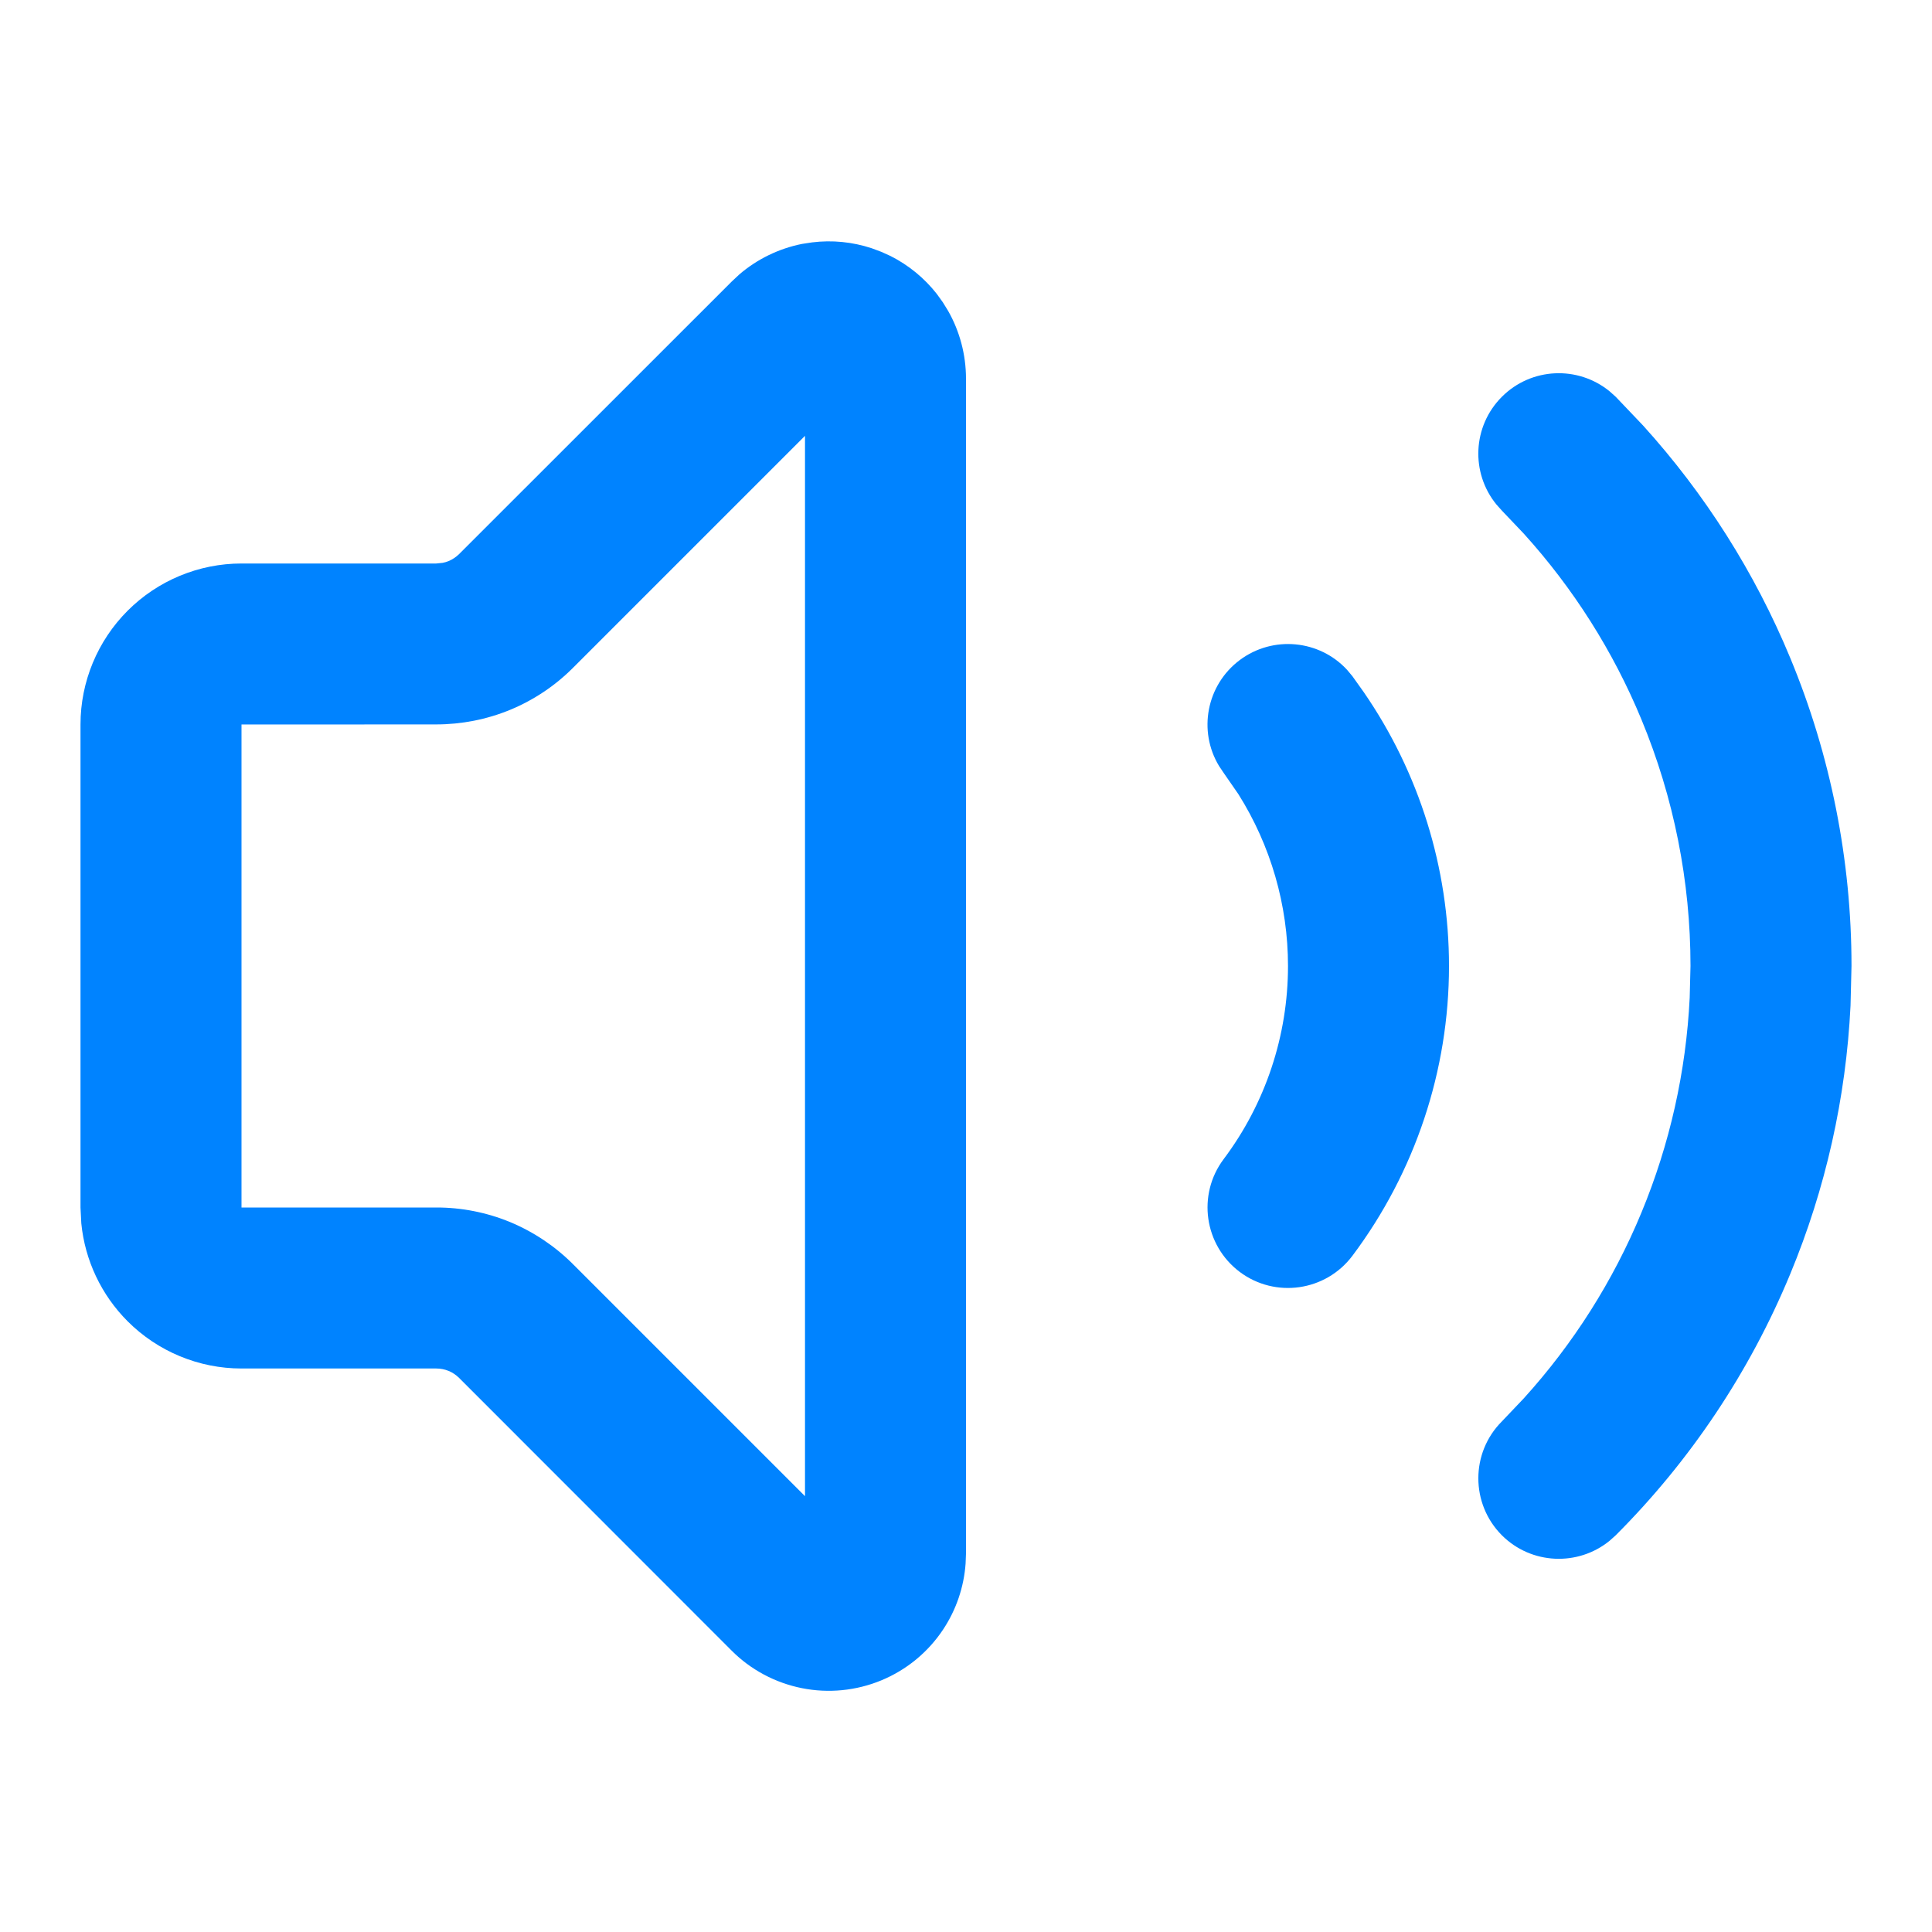 <svg xmlns="http://www.w3.org/2000/svg" width="24" height="24" viewBox="0 0 24 24" fill="none"><path d="M10.088 3.011C10.337 2.98 10.59 3.005 10.829 3.084L10.947 3.128L11.062 3.18C11.286 3.293 11.483 3.454 11.638 3.652L11.712 3.755L11.778 3.862C11.923 4.117 11.999 4.406 12 4.7V19.297L11.995 19.423C11.974 19.716 11.878 19.999 11.714 20.245C11.527 20.526 11.26 20.745 10.948 20.874C10.636 21.003 10.293 21.037 9.962 20.971C9.631 20.905 9.326 20.743 9.088 20.504L5.704 17.118C5.667 17.081 5.622 17.05 5.573 17.03C5.524 17.01 5.472 17 5.419 17H3C2.47 17 1.961 16.789 1.586 16.414C1.258 16.086 1.055 15.655 1.01 15.197L1 15V9C1 8.47 1.211 7.961 1.586 7.586C1.961 7.211 2.47 7 3 7H5.419L5.498 6.992C5.524 6.987 5.549 6.98 5.573 6.97C5.622 6.949 5.667 6.919 5.704 6.882L9.091 3.496L9.183 3.41C9.405 3.219 9.674 3.088 9.963 3.03L10.088 3.011ZM3 15H5.416C5.733 14.999 6.046 15.061 6.339 15.182C6.631 15.304 6.897 15.482 7.12 15.706L10 18.586V5.414L7.12 8.294C6.897 8.518 6.631 8.696 6.339 8.817C6.046 8.938 5.733 8.999 5.416 8.999L3 9V15Z" fill="#0083FF"></path><path d="M16 12C16 11.243 15.785 10.503 15.384 9.866L15.2 9.6L15.143 9.515C14.881 9.081 14.986 8.511 15.4 8.2C15.815 7.89 16.391 7.949 16.734 8.321L16.8 8.4L16.941 8.598C17.63 9.597 18 10.783 18 12C18 13.298 17.579 14.561 16.8 15.6C16.468 16.041 15.842 16.131 15.4 15.8C14.959 15.468 14.869 14.842 15.2 14.4C15.72 13.708 16 12.865 16 12Z" fill="#0083FF"></path><path d="M21 12C21 10.95 20.793 9.909 20.391 8.939C20.04 8.09 19.544 7.308 18.928 6.628L18.657 6.343L18.589 6.267C18.268 5.874 18.291 5.295 18.657 4.929C19.023 4.563 19.602 4.54 19.995 4.861L20.071 4.929L20.41 5.285C21.18 6.135 21.799 7.111 22.239 8.173C22.742 9.386 23 10.687 23 12L22.988 12.492C22.932 13.637 22.679 14.765 22.239 15.826C21.736 17.04 21 18.143 20.071 19.072L19.995 19.14C19.602 19.46 19.023 19.437 18.657 19.072C18.267 18.681 18.267 18.047 18.657 17.657L18.928 17.372C19.544 16.693 20.04 15.911 20.391 15.062C20.743 14.213 20.945 13.31 20.99 12.394L21 12Z" fill="#0083FF"></path></svg>